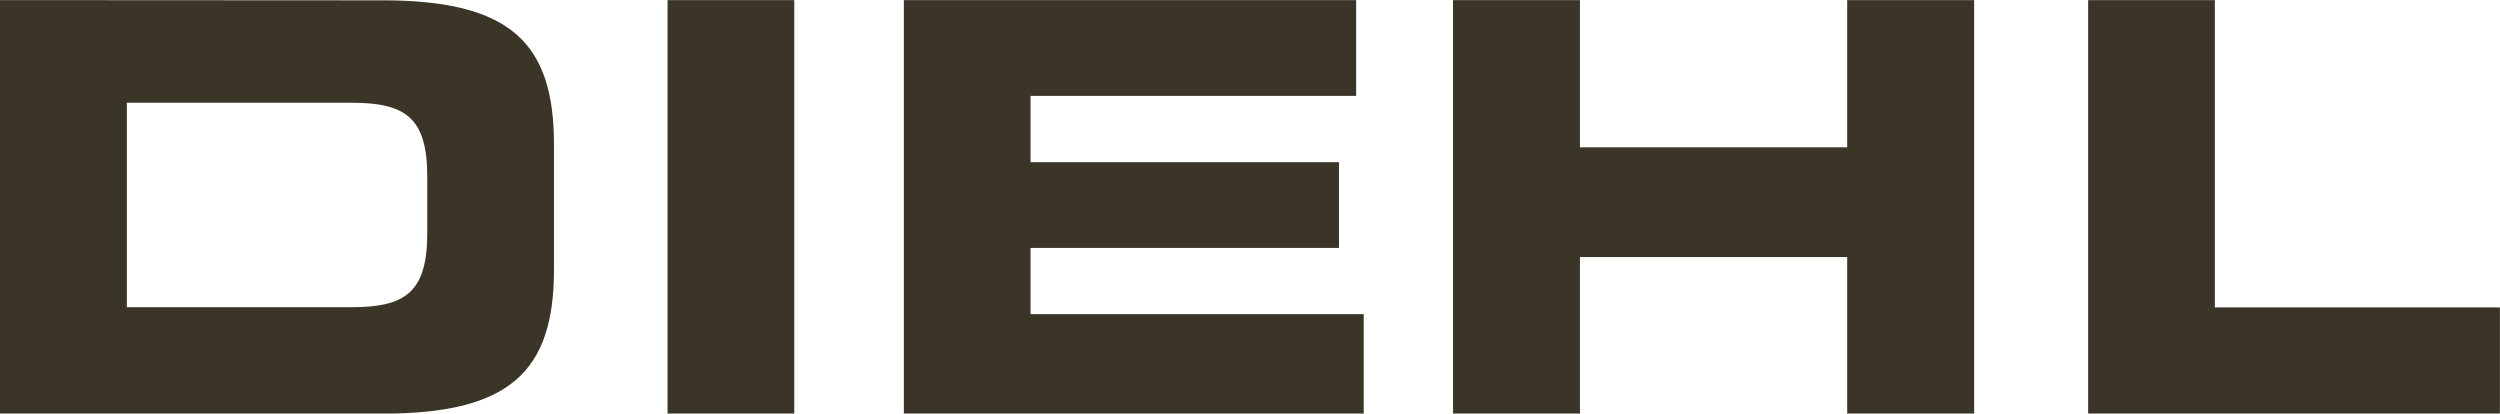 <?xml version="1.0" encoding="utf-8"?>
<!-- Generator: Adobe Illustrator 26.0.3, SVG Export Plug-In . SVG Version: 6.00 Build 0)  -->
<svg version="1.1" id="svg2" xmlns:svg="http://www.w3.org/2000/svg"
	 xmlns="http://www.w3.org/2000/svg" xmlns:xlink="http://www.w3.org/1999/xlink" x="0px" y="0px" viewBox="0 0 1122.6 185.7"
	 style="enable-background:new 0 0 1122.6 185.7;" xml:space="preserve">
<style type="text/css">
	.st0{fill:#3B3528;}
</style>
<g id="g2768" transform="translate(-6.738,-5.3309542e-2)">
	<path id="path2556" class="st0" d="M6.7,185.8h171.8c56.9,0,77-18.7,77-64.6V64.8c0-45.9-20-64.6-77-64.6L6.7,0.1V185.8L6.7,185.8z
		 M63.7,46.2h101c24.4,0,33.9,6.9,33.9,33.3v25.1c0,26.4-9.5,33.4-33.9,33.4h-101L63.7,46.2L63.7,46.2z"/>
	<polygon id="polygon2558" class="st0" points="306.5,185.8 363.4,185.8 363.4,0.1 306.5,0.1 	"/>
	<polygon id="polygon2560" class="st0" points="412.6,185.8 619.1,185.8 619.1,141.1 469.5,141.1 469.5,111.4 608,111.4 608,72.9 
		469.5,72.9 469.5,43.1 615.7,43.1 615.7,0.1 412.6,0.1 	"/>
	<polygon id="polygon2562" class="st0" points="659.2,185.8 716.2,185.8 716.2,115.5 836.2,115.5 836.2,185.8 893.2,185.8 
		893.2,0.1 836.2,0.1 836.2,66.2 716.2,66.2 716.2,0.1 659.2,0.1 	"/>
	<polygon id="polygon2564" class="st0" points="944.4,185.8 1129.3,185.8 1129.3,138.1 1001.3,138.1 1001.3,0.1 944.4,0.1 	"/>
</g>
</svg>
